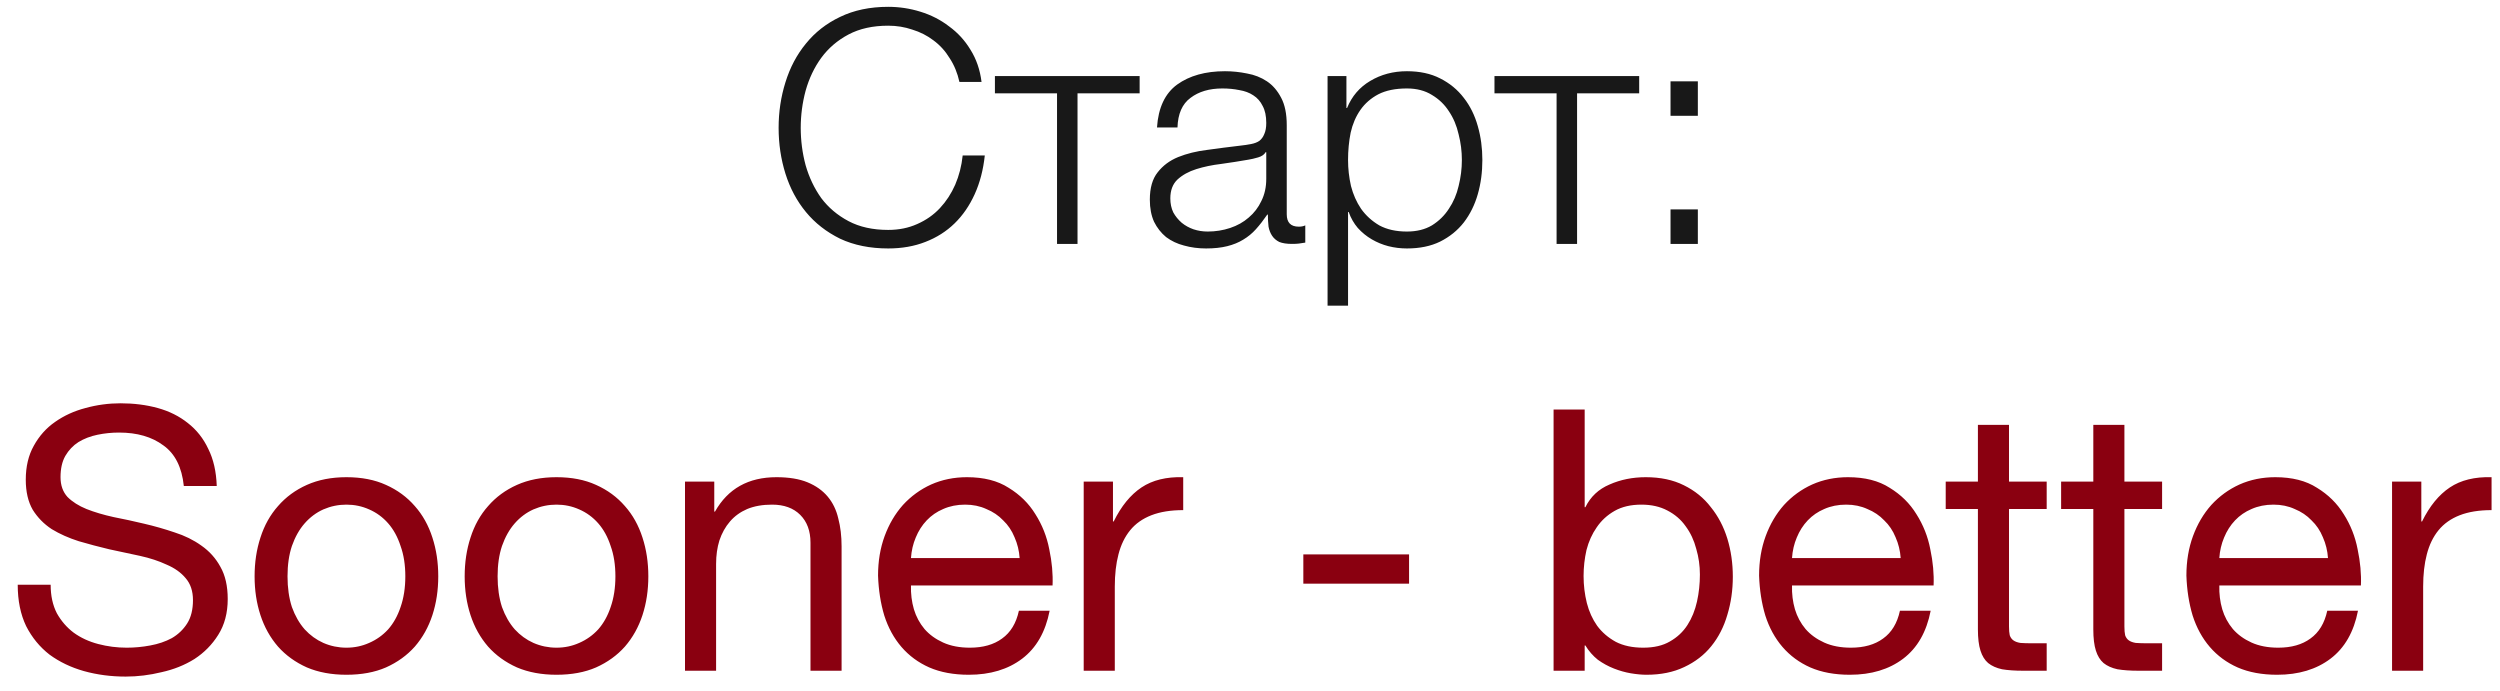 <?xml version="1.0" encoding="UTF-8"?> <svg xmlns="http://www.w3.org/2000/svg" width="123" height="34" viewBox="0 0 123 34" fill="none"><path d="M43.7 12.224C42.804 12.224 42.015 12.064 41.332 11.744C40.66 11.413 40.1 10.976 39.652 10.432C39.204 9.888 38.868 9.259 38.644 8.544C38.42 7.829 38.308 7.077 38.308 6.288C38.308 5.509 38.42 4.763 38.644 4.048C38.868 3.323 39.204 2.688 39.652 2.144C40.1 1.589 40.66 1.152 41.332 0.832C42.015 0.501 42.804 0.336 43.7 0.336C44.244 0.336 44.772 0.416 45.284 0.576C45.807 0.736 46.276 0.976 46.692 1.296C47.119 1.605 47.471 1.989 47.748 2.448C48.036 2.907 48.218 3.435 48.292 4.032H47.204C47.108 3.595 46.948 3.205 46.724 2.864C46.511 2.512 46.244 2.219 45.924 1.984C45.615 1.749 45.268 1.573 44.884 1.456C44.511 1.328 44.116 1.264 43.7 1.264C42.943 1.264 42.292 1.408 41.748 1.696C41.204 1.984 40.756 2.368 40.404 2.848C40.063 3.317 39.807 3.856 39.636 4.464C39.476 5.061 39.396 5.669 39.396 6.288C39.396 6.917 39.476 7.531 39.636 8.128C39.807 8.725 40.063 9.264 40.404 9.744C40.756 10.213 41.204 10.592 41.748 10.88C42.292 11.168 42.943 11.312 43.7 11.312C44.223 11.312 44.697 11.216 45.124 11.024C45.562 10.832 45.935 10.571 46.244 10.24C46.553 9.909 46.804 9.525 46.996 9.088C47.188 8.64 47.311 8.16 47.364 7.648H48.452C48.377 8.352 48.212 8.987 47.956 9.552C47.7 10.117 47.37 10.597 46.964 10.992C46.559 11.387 46.079 11.691 45.524 11.904C44.98 12.117 44.372 12.224 43.7 12.224ZM52.006 4.592H48.95V3.744H56.07V4.592H53.014V12H52.006V4.592ZM59.34 12.224C58.956 12.224 58.593 12.176 58.252 12.08C57.921 11.995 57.628 11.856 57.372 11.664C57.126 11.461 56.929 11.211 56.78 10.912C56.641 10.603 56.572 10.24 56.572 9.824C56.572 9.248 56.7 8.8 56.956 8.48C57.212 8.149 57.548 7.899 57.964 7.728C58.39 7.557 58.865 7.44 59.388 7.376C59.921 7.301 60.46 7.232 61.004 7.168C61.206 7.147 61.388 7.12 61.548 7.088C61.718 7.056 61.857 7.003 61.964 6.928C62.07 6.843 62.15 6.731 62.204 6.592C62.268 6.453 62.3 6.272 62.3 6.048C62.3 5.707 62.241 5.429 62.124 5.216C62.017 4.992 61.862 4.816 61.66 4.688C61.468 4.56 61.238 4.475 60.972 4.432C60.716 4.379 60.438 4.352 60.14 4.352C59.5 4.352 58.977 4.507 58.572 4.816C58.166 5.115 57.953 5.6 57.932 6.272H56.924C56.988 5.301 57.318 4.597 57.916 4.16C58.524 3.723 59.308 3.504 60.268 3.504C60.63 3.504 60.993 3.541 61.356 3.616C61.718 3.68 62.044 3.808 62.332 4C62.62 4.192 62.854 4.464 63.036 4.816C63.217 5.157 63.308 5.605 63.308 6.16V10.544C63.308 10.949 63.505 11.152 63.9 11.152C64.028 11.152 64.134 11.131 64.22 11.088V11.936C64.102 11.957 63.996 11.973 63.9 11.984C63.814 11.995 63.702 12 63.564 12C63.308 12 63.1 11.968 62.94 11.904C62.79 11.829 62.673 11.728 62.588 11.6C62.502 11.472 62.444 11.323 62.412 11.152C62.39 10.971 62.38 10.773 62.38 10.56H62.348C62.166 10.827 61.98 11.067 61.788 11.28C61.606 11.483 61.398 11.653 61.164 11.792C60.94 11.931 60.678 12.037 60.38 12.112C60.081 12.187 59.734 12.224 59.34 12.224ZM59.42 11.392C59.804 11.392 60.172 11.333 60.524 11.216C60.876 11.099 61.18 10.928 61.436 10.704C61.702 10.48 61.91 10.208 62.06 9.888C62.22 9.568 62.3 9.205 62.3 8.8V7.488H62.268C62.204 7.605 62.081 7.691 61.9 7.744C61.718 7.797 61.558 7.835 61.42 7.856C60.993 7.931 60.55 8 60.092 8.064C59.644 8.117 59.233 8.203 58.86 8.32C58.486 8.437 58.177 8.608 57.932 8.832C57.697 9.056 57.58 9.365 57.58 9.76C57.58 10.016 57.628 10.245 57.724 10.448C57.83 10.64 57.969 10.811 58.14 10.96C58.31 11.099 58.502 11.205 58.716 11.28C58.94 11.355 59.174 11.392 59.42 11.392ZM65.316 3.744H66.244V5.312H66.276C66.511 4.736 66.89 4.293 67.412 3.984C67.946 3.664 68.548 3.504 69.22 3.504C69.85 3.504 70.394 3.621 70.852 3.856C71.322 4.091 71.711 4.411 72.02 4.816C72.33 5.211 72.559 5.675 72.708 6.208C72.858 6.731 72.932 7.285 72.932 7.872C72.932 8.469 72.858 9.029 72.708 9.552C72.559 10.075 72.33 10.539 72.02 10.944C71.711 11.339 71.322 11.653 70.852 11.888C70.394 12.112 69.85 12.224 69.22 12.224C68.911 12.224 68.607 12.187 68.308 12.112C68.02 12.037 67.748 11.925 67.492 11.776C67.236 11.627 67.007 11.44 66.804 11.216C66.612 10.992 66.463 10.731 66.356 10.432H66.324V15.04H65.316V3.744ZM69.22 11.392C69.7 11.392 70.111 11.291 70.452 11.088C70.794 10.875 71.071 10.603 71.284 10.272C71.508 9.941 71.668 9.568 71.764 9.152C71.871 8.725 71.924 8.299 71.924 7.872C71.924 7.445 71.871 7.024 71.764 6.608C71.668 6.181 71.508 5.803 71.284 5.472C71.071 5.141 70.794 4.875 70.452 4.672C70.111 4.459 69.7 4.352 69.22 4.352C68.655 4.352 68.186 4.448 67.812 4.64C67.45 4.832 67.156 5.088 66.932 5.408C66.708 5.728 66.548 6.101 66.452 6.528C66.367 6.955 66.324 7.403 66.324 7.872C66.324 8.299 66.372 8.725 66.468 9.152C66.575 9.568 66.74 9.941 66.964 10.272C67.199 10.603 67.498 10.875 67.86 11.088C68.234 11.291 68.687 11.392 69.22 11.392ZM76.584 4.592H73.528V3.744H80.648V4.592H77.592V12H76.584V4.592ZM82.19 12V10.304H83.534V12H82.19ZM82.19 5.696V4H83.534V5.696H82.19Z" fill="#181818"></path><path d="M9.044 23.91C8.948 22.986 8.612 22.32 8.036 21.912C7.472 21.492 6.746 21.282 5.858 21.282C5.498 21.282 5.144 21.318 4.796 21.39C4.448 21.462 4.136 21.582 3.86 21.75C3.596 21.918 3.38 22.146 3.212 22.434C3.056 22.71 2.978 23.058 2.978 23.478C2.978 23.874 3.092 24.198 3.32 24.45C3.56 24.69 3.872 24.888 4.256 25.044C4.652 25.2 5.096 25.332 5.588 25.44C6.08 25.536 6.578 25.644 7.082 25.764C7.598 25.884 8.102 26.028 8.594 26.196C9.086 26.352 9.524 26.568 9.908 26.844C10.304 27.12 10.616 27.468 10.844 27.888C11.084 28.308 11.204 28.836 11.204 29.472C11.204 30.156 11.048 30.744 10.736 31.236C10.436 31.716 10.046 32.112 9.566 32.424C9.086 32.724 8.546 32.94 7.946 33.072C7.358 33.216 6.77 33.288 6.182 33.288C5.462 33.288 4.778 33.198 4.13 33.018C3.494 32.838 2.93 32.568 2.438 32.208C1.958 31.836 1.574 31.368 1.286 30.804C1.01 30.228 0.872 29.55 0.872 28.77H2.492C2.492 29.31 2.594 29.778 2.798 30.174C3.014 30.558 3.29 30.876 3.626 31.128C3.974 31.38 4.376 31.566 4.832 31.686C5.288 31.806 5.756 31.866 6.236 31.866C6.62 31.866 7.004 31.83 7.388 31.758C7.784 31.686 8.138 31.566 8.45 31.398C8.762 31.218 9.014 30.978 9.206 30.678C9.398 30.378 9.494 29.994 9.494 29.526C9.494 29.082 9.374 28.722 9.134 28.446C8.906 28.17 8.594 27.948 8.198 27.78C7.814 27.6 7.376 27.456 6.884 27.348C6.392 27.24 5.888 27.132 5.372 27.024C4.868 26.904 4.37 26.772 3.878 26.628C3.386 26.472 2.942 26.274 2.546 26.034C2.162 25.782 1.85 25.464 1.61 25.08C1.382 24.684 1.268 24.192 1.268 23.604C1.268 22.956 1.4 22.398 1.664 21.93C1.928 21.45 2.276 21.06 2.708 20.76C3.152 20.448 3.65 20.22 4.202 20.076C4.766 19.92 5.342 19.842 5.93 19.842C6.59 19.842 7.202 19.92 7.766 20.076C8.33 20.232 8.822 20.478 9.242 20.814C9.674 21.15 10.01 21.576 10.25 22.092C10.502 22.596 10.64 23.202 10.664 23.91H9.044ZM14.146 28.356C14.146 28.92 14.218 29.424 14.362 29.868C14.518 30.3 14.728 30.666 14.992 30.966C15.256 31.254 15.562 31.476 15.91 31.632C16.27 31.788 16.648 31.866 17.044 31.866C17.44 31.866 17.812 31.788 18.16 31.632C18.52 31.476 18.832 31.254 19.096 30.966C19.36 30.666 19.564 30.3 19.708 29.868C19.864 29.424 19.942 28.92 19.942 28.356C19.942 27.792 19.864 27.294 19.708 26.862C19.564 26.418 19.36 26.046 19.096 25.746C18.832 25.446 18.52 25.218 18.16 25.062C17.812 24.906 17.44 24.828 17.044 24.828C16.648 24.828 16.27 24.906 15.91 25.062C15.562 25.218 15.256 25.446 14.992 25.746C14.728 26.046 14.518 26.418 14.362 26.862C14.218 27.294 14.146 27.792 14.146 28.356ZM12.526 28.356C12.526 27.672 12.622 27.036 12.814 26.448C13.006 25.848 13.294 25.332 13.678 24.9C14.062 24.456 14.536 24.108 15.1 23.856C15.664 23.604 16.312 23.478 17.044 23.478C17.788 23.478 18.436 23.604 18.988 23.856C19.552 24.108 20.026 24.456 20.41 24.9C20.794 25.332 21.082 25.848 21.274 26.448C21.466 27.036 21.562 27.672 21.562 28.356C21.562 29.04 21.466 29.676 21.274 30.264C21.082 30.852 20.794 31.368 20.41 31.812C20.026 32.244 19.552 32.586 18.988 32.838C18.436 33.078 17.788 33.198 17.044 33.198C16.312 33.198 15.664 33.078 15.1 32.838C14.536 32.586 14.062 32.244 13.678 31.812C13.294 31.368 13.006 30.852 12.814 30.264C12.622 29.676 12.526 29.04 12.526 28.356ZM24.482 28.356C24.482 28.92 24.554 29.424 24.698 29.868C24.854 30.3 25.064 30.666 25.328 30.966C25.592 31.254 25.898 31.476 26.246 31.632C26.606 31.788 26.984 31.866 27.38 31.866C27.776 31.866 28.148 31.788 28.496 31.632C28.856 31.476 29.168 31.254 29.432 30.966C29.696 30.666 29.9 30.3 30.044 29.868C30.2 29.424 30.278 28.92 30.278 28.356C30.278 27.792 30.2 27.294 30.044 26.862C29.9 26.418 29.696 26.046 29.432 25.746C29.168 25.446 28.856 25.218 28.496 25.062C28.148 24.906 27.776 24.828 27.38 24.828C26.984 24.828 26.606 24.906 26.246 25.062C25.898 25.218 25.592 25.446 25.328 25.746C25.064 26.046 24.854 26.418 24.698 26.862C24.554 27.294 24.482 27.792 24.482 28.356ZM22.862 28.356C22.862 27.672 22.958 27.036 23.15 26.448C23.342 25.848 23.63 25.332 24.014 24.9C24.398 24.456 24.872 24.108 25.436 23.856C26 23.604 26.648 23.478 27.38 23.478C28.124 23.478 28.772 23.604 29.324 23.856C29.888 24.108 30.362 24.456 30.746 24.9C31.13 25.332 31.418 25.848 31.61 26.448C31.802 27.036 31.898 27.672 31.898 28.356C31.898 29.04 31.802 29.676 31.61 30.264C31.418 30.852 31.13 31.368 30.746 31.812C30.362 32.244 29.888 32.586 29.324 32.838C28.772 33.078 28.124 33.198 27.38 33.198C26.648 33.198 26 33.078 25.436 32.838C24.872 32.586 24.398 32.244 24.014 31.812C23.63 31.368 23.342 30.852 23.15 30.264C22.958 29.676 22.862 29.04 22.862 28.356ZM33.702 23.694H35.142V25.17H35.178C35.814 24.042 36.822 23.478 38.202 23.478C38.814 23.478 39.324 23.562 39.732 23.73C40.14 23.898 40.47 24.132 40.722 24.432C40.974 24.732 41.148 25.092 41.244 25.512C41.352 25.92 41.406 26.376 41.406 26.88V33H39.876V26.7C39.876 26.124 39.708 25.668 39.372 25.332C39.036 24.996 38.574 24.828 37.986 24.828C37.518 24.828 37.11 24.9 36.762 25.044C36.426 25.188 36.144 25.392 35.916 25.656C35.688 25.92 35.514 26.232 35.394 26.592C35.286 26.94 35.232 27.324 35.232 27.744V33H33.702V23.694ZM50.166 27.456C50.142 27.096 50.058 26.754 49.914 26.43C49.782 26.106 49.596 25.83 49.356 25.602C49.128 25.362 48.852 25.176 48.528 25.044C48.216 24.9 47.868 24.828 47.484 24.828C47.088 24.828 46.728 24.9 46.404 25.044C46.092 25.176 45.822 25.362 45.594 25.602C45.366 25.842 45.186 26.124 45.054 26.448C44.922 26.76 44.844 27.096 44.82 27.456H50.166ZM51.642 30.048C51.438 31.092 50.988 31.878 50.292 32.406C49.596 32.934 48.72 33.198 47.664 33.198C46.92 33.198 46.272 33.078 45.72 32.838C45.18 32.598 44.724 32.262 44.352 31.83C43.98 31.398 43.698 30.882 43.506 30.282C43.326 29.682 43.224 29.028 43.2 28.32C43.2 27.612 43.308 26.964 43.524 26.376C43.74 25.788 44.04 25.278 44.424 24.846C44.82 24.414 45.282 24.078 45.81 23.838C46.35 23.598 46.938 23.478 47.574 23.478C48.402 23.478 49.086 23.652 49.626 24C50.178 24.336 50.616 24.768 50.94 25.296C51.276 25.824 51.504 26.4 51.624 27.024C51.756 27.648 51.81 28.242 51.786 28.806H44.82C44.808 29.214 44.856 29.604 44.964 29.976C45.072 30.336 45.246 30.66 45.486 30.948C45.726 31.224 46.032 31.446 46.404 31.614C46.776 31.782 47.214 31.866 47.718 31.866C48.366 31.866 48.894 31.716 49.302 31.416C49.722 31.116 49.998 30.66 50.13 30.048H51.642ZM53.318 23.694H54.758V25.656H54.794C55.166 24.9 55.622 24.342 56.162 23.982C56.702 23.622 57.386 23.454 58.214 23.478V25.098C57.602 25.098 57.08 25.182 56.648 25.35C56.216 25.518 55.868 25.764 55.604 26.088C55.34 26.412 55.148 26.808 55.028 27.276C54.908 27.732 54.848 28.26 54.848 28.86V33H53.318V23.694ZM64.124 27.276H69.326V28.716H64.124V27.276ZM76.436 20.148H77.966V24.954H78.001C78.254 24.438 78.65 24.066 79.189 23.838C79.73 23.598 80.323 23.478 80.972 23.478C81.692 23.478 82.316 23.61 82.844 23.874C83.383 24.138 83.828 24.498 84.175 24.954C84.535 25.398 84.805 25.914 84.986 26.502C85.165 27.09 85.255 27.714 85.255 28.374C85.255 29.034 85.165 29.658 84.986 30.246C84.817 30.834 84.553 31.35 84.194 31.794C83.846 32.226 83.401 32.568 82.862 32.82C82.334 33.072 81.716 33.198 81.007 33.198C80.779 33.198 80.522 33.174 80.234 33.126C79.957 33.078 79.681 33 79.406 32.892C79.129 32.784 78.865 32.64 78.614 32.46C78.374 32.268 78.169 32.034 78.001 31.758H77.966V33H76.436V20.148ZM83.635 28.266C83.635 27.834 83.576 27.414 83.456 27.006C83.347 26.586 83.174 26.214 82.933 25.89C82.706 25.566 82.406 25.308 82.034 25.116C81.674 24.924 81.248 24.828 80.755 24.828C80.24 24.828 79.802 24.93 79.442 25.134C79.082 25.338 78.787 25.608 78.559 25.944C78.332 26.268 78.163 26.64 78.055 27.06C77.96 27.48 77.912 27.906 77.912 28.338C77.912 28.794 77.966 29.238 78.073 29.67C78.181 30.09 78.35 30.462 78.578 30.786C78.817 31.11 79.124 31.374 79.496 31.578C79.868 31.77 80.317 31.866 80.846 31.866C81.374 31.866 81.811 31.764 82.159 31.56C82.519 31.356 82.808 31.086 83.023 30.75C83.24 30.414 83.395 30.03 83.492 29.598C83.588 29.166 83.635 28.722 83.635 28.266ZM93.513 27.456C93.489 27.096 93.405 26.754 93.261 26.43C93.129 26.106 92.943 25.83 92.703 25.602C92.475 25.362 92.199 25.176 91.875 25.044C91.563 24.9 91.215 24.828 90.831 24.828C90.435 24.828 90.075 24.9 89.751 25.044C89.439 25.176 89.169 25.362 88.941 25.602C88.713 25.842 88.533 26.124 88.401 26.448C88.269 26.76 88.191 27.096 88.167 27.456H93.513ZM94.989 30.048C94.785 31.092 94.335 31.878 93.639 32.406C92.943 32.934 92.067 33.198 91.011 33.198C90.267 33.198 89.619 33.078 89.067 32.838C88.527 32.598 88.071 32.262 87.699 31.83C87.327 31.398 87.045 30.882 86.853 30.282C86.673 29.682 86.571 29.028 86.547 28.32C86.547 27.612 86.655 26.964 86.871 26.376C87.087 25.788 87.387 25.278 87.771 24.846C88.167 24.414 88.629 24.078 89.157 23.838C89.697 23.598 90.285 23.478 90.921 23.478C91.749 23.478 92.433 23.652 92.973 24C93.525 24.336 93.963 24.768 94.287 25.296C94.623 25.824 94.851 26.4 94.971 27.024C95.103 27.648 95.157 28.242 95.133 28.806H88.167C88.155 29.214 88.203 29.604 88.311 29.976C88.419 30.336 88.593 30.66 88.833 30.948C89.073 31.224 89.379 31.446 89.751 31.614C90.123 31.782 90.561 31.866 91.065 31.866C91.713 31.866 92.241 31.716 92.649 31.416C93.069 31.116 93.345 30.66 93.477 30.048H94.989ZM98.843 23.694H100.697V25.044H98.843V30.822C98.843 31.002 98.855 31.146 98.879 31.254C98.915 31.362 98.975 31.446 99.059 31.506C99.143 31.566 99.257 31.608 99.401 31.632C99.557 31.644 99.755 31.65 99.995 31.65H100.697V33H99.527C99.131 33 98.789 32.976 98.501 32.928C98.225 32.868 97.997 32.766 97.817 32.622C97.649 32.478 97.523 32.274 97.439 32.01C97.355 31.746 97.313 31.398 97.313 30.966V25.044H95.729V23.694H97.313V20.904H98.843V23.694ZM104.521 23.694H106.375V25.044H104.521V30.822C104.521 31.002 104.533 31.146 104.557 31.254C104.593 31.362 104.653 31.446 104.737 31.506C104.821 31.566 104.935 31.608 105.079 31.632C105.235 31.644 105.433 31.65 105.673 31.65H106.375V33H105.205C104.809 33 104.467 32.976 104.179 32.928C103.903 32.868 103.675 32.766 103.495 32.622C103.327 32.478 103.201 32.274 103.117 32.01C103.033 31.746 102.991 31.398 102.991 30.966V25.044H101.407V23.694H102.991V20.904H104.521V23.694ZM114.537 27.456C114.513 27.096 114.429 26.754 114.285 26.43C114.153 26.106 113.967 25.83 113.727 25.602C113.499 25.362 113.223 25.176 112.899 25.044C112.587 24.9 112.239 24.828 111.855 24.828C111.459 24.828 111.099 24.9 110.775 25.044C110.463 25.176 110.193 25.362 109.965 25.602C109.737 25.842 109.557 26.124 109.425 26.448C109.293 26.76 109.215 27.096 109.191 27.456H114.537ZM116.013 30.048C115.809 31.092 115.359 31.878 114.663 32.406C113.967 32.934 113.091 33.198 112.035 33.198C111.291 33.198 110.643 33.078 110.091 32.838C109.551 32.598 109.095 32.262 108.723 31.83C108.351 31.398 108.069 30.882 107.877 30.282C107.697 29.682 107.595 29.028 107.571 28.32C107.571 27.612 107.679 26.964 107.895 26.376C108.111 25.788 108.411 25.278 108.795 24.846C109.191 24.414 109.653 24.078 110.181 23.838C110.721 23.598 111.309 23.478 111.945 23.478C112.773 23.478 113.457 23.652 113.997 24C114.549 24.336 114.987 24.768 115.311 25.296C115.647 25.824 115.875 26.4 115.995 27.024C116.127 27.648 116.181 28.242 116.157 28.806H109.191C109.179 29.214 109.227 29.604 109.335 29.976C109.443 30.336 109.617 30.66 109.857 30.948C110.097 31.224 110.403 31.446 110.775 31.614C111.147 31.782 111.585 31.866 112.089 31.866C112.737 31.866 113.265 31.716 113.673 31.416C114.093 31.116 114.369 30.66 114.501 30.048H116.013ZM117.689 23.694H119.129V25.656H119.165C119.537 24.9 119.993 24.342 120.533 23.982C121.073 23.622 121.757 23.454 122.585 23.478V25.098C121.973 25.098 121.451 25.182 121.019 25.35C120.587 25.518 120.239 25.764 119.975 26.088C119.711 26.412 119.519 26.808 119.399 27.276C119.279 27.732 119.219 28.26 119.219 28.86V33H117.689V23.694Z" fill="#8A0010"></path></svg> 